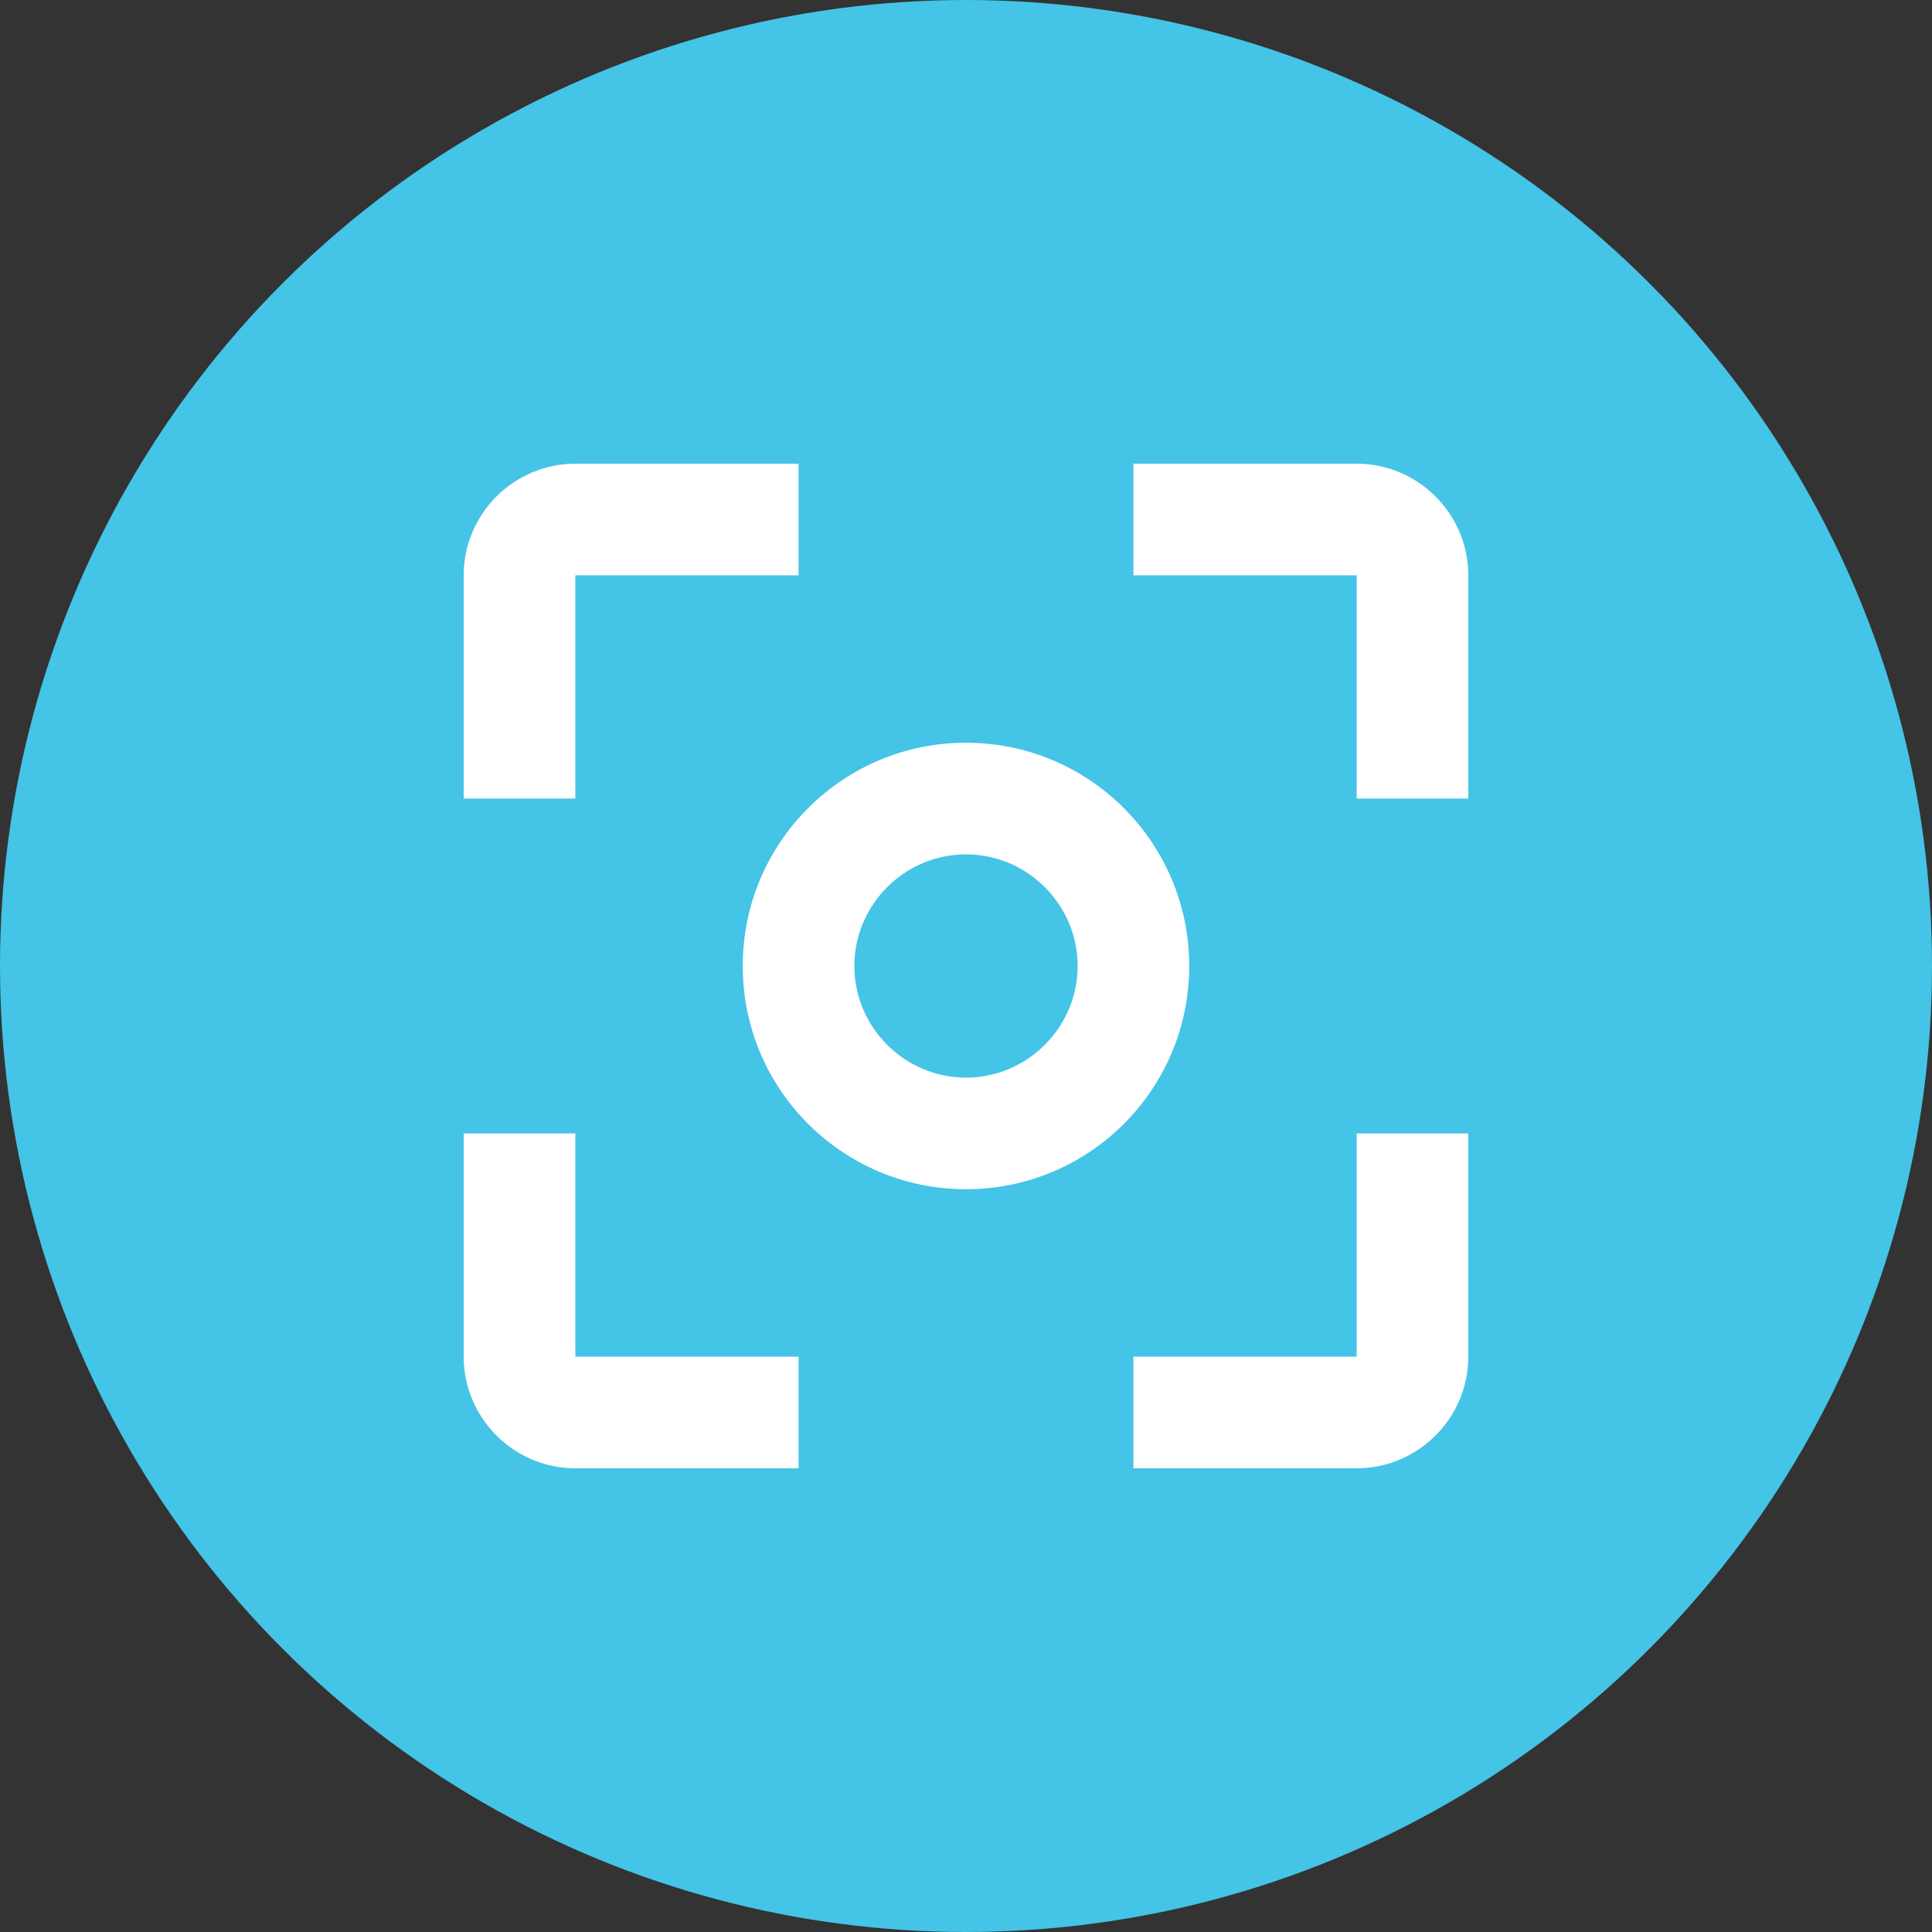 <?xml version="1.0" encoding="utf-8"?>
<!-- Generator: Adobe Illustrator 16.0.0, SVG Export Plug-In . SVG Version: 6.00 Build 0)  -->
<!DOCTYPE svg PUBLIC "-//W3C//DTD SVG 1.1//EN" "http://www.w3.org/Graphics/SVG/1.1/DTD/svg11.dtd">
<svg version="1.1" id="图层_1" xmlns="http://www.w3.org/2000/svg" xmlns:xlink="http://www.w3.org/1999/xlink" x="0px" y="0px"
	 width="50px" height="50px" viewBox="0 0 50 50" enable-background="new 0 0 50 50" xml:space="preserve">
<rect x="0" y="0" width="50" height="50" fill="#333333" stroke="none"/>
<circle fill="#44C4E7" cx="25" cy="25" r="25"/>
<g>
	<path id="Fill-335" fill="#FFFFFF" d="M14.889,29.333H12v5.778C12,36.699,13.3,38,14.889,38h5.778v-2.889h-5.778V29.333
		L14.889,29.333z M14.889,14.889h5.778V12h-5.778C13.3,12,12,13.3,12,14.889v5.778h2.889V14.889L14.889,14.889z M35.111,12h-5.778
		v2.889h5.778v5.778H38v-5.778C38,13.3,36.699,12,35.111,12L35.111,12z M35.111,35.111h-5.778V38h5.778
		C36.699,38,38,36.699,38,35.111v-5.778h-2.889V35.111L35.111,35.111z M25,19.222c-3.192,0-5.778,2.585-5.778,5.778
		s2.585,5.777,5.778,5.777s5.777-2.585,5.777-5.777S28.192,19.222,25,19.222L25,19.222z M25,27.889
		c-1.588,0-2.889-1.301-2.889-2.889c0-1.589,1.301-2.889,2.889-2.889s2.889,1.3,2.889,2.889C27.889,26.588,26.588,27.889,25,27.889
		L25,27.889z"/>
</g>
</svg>
